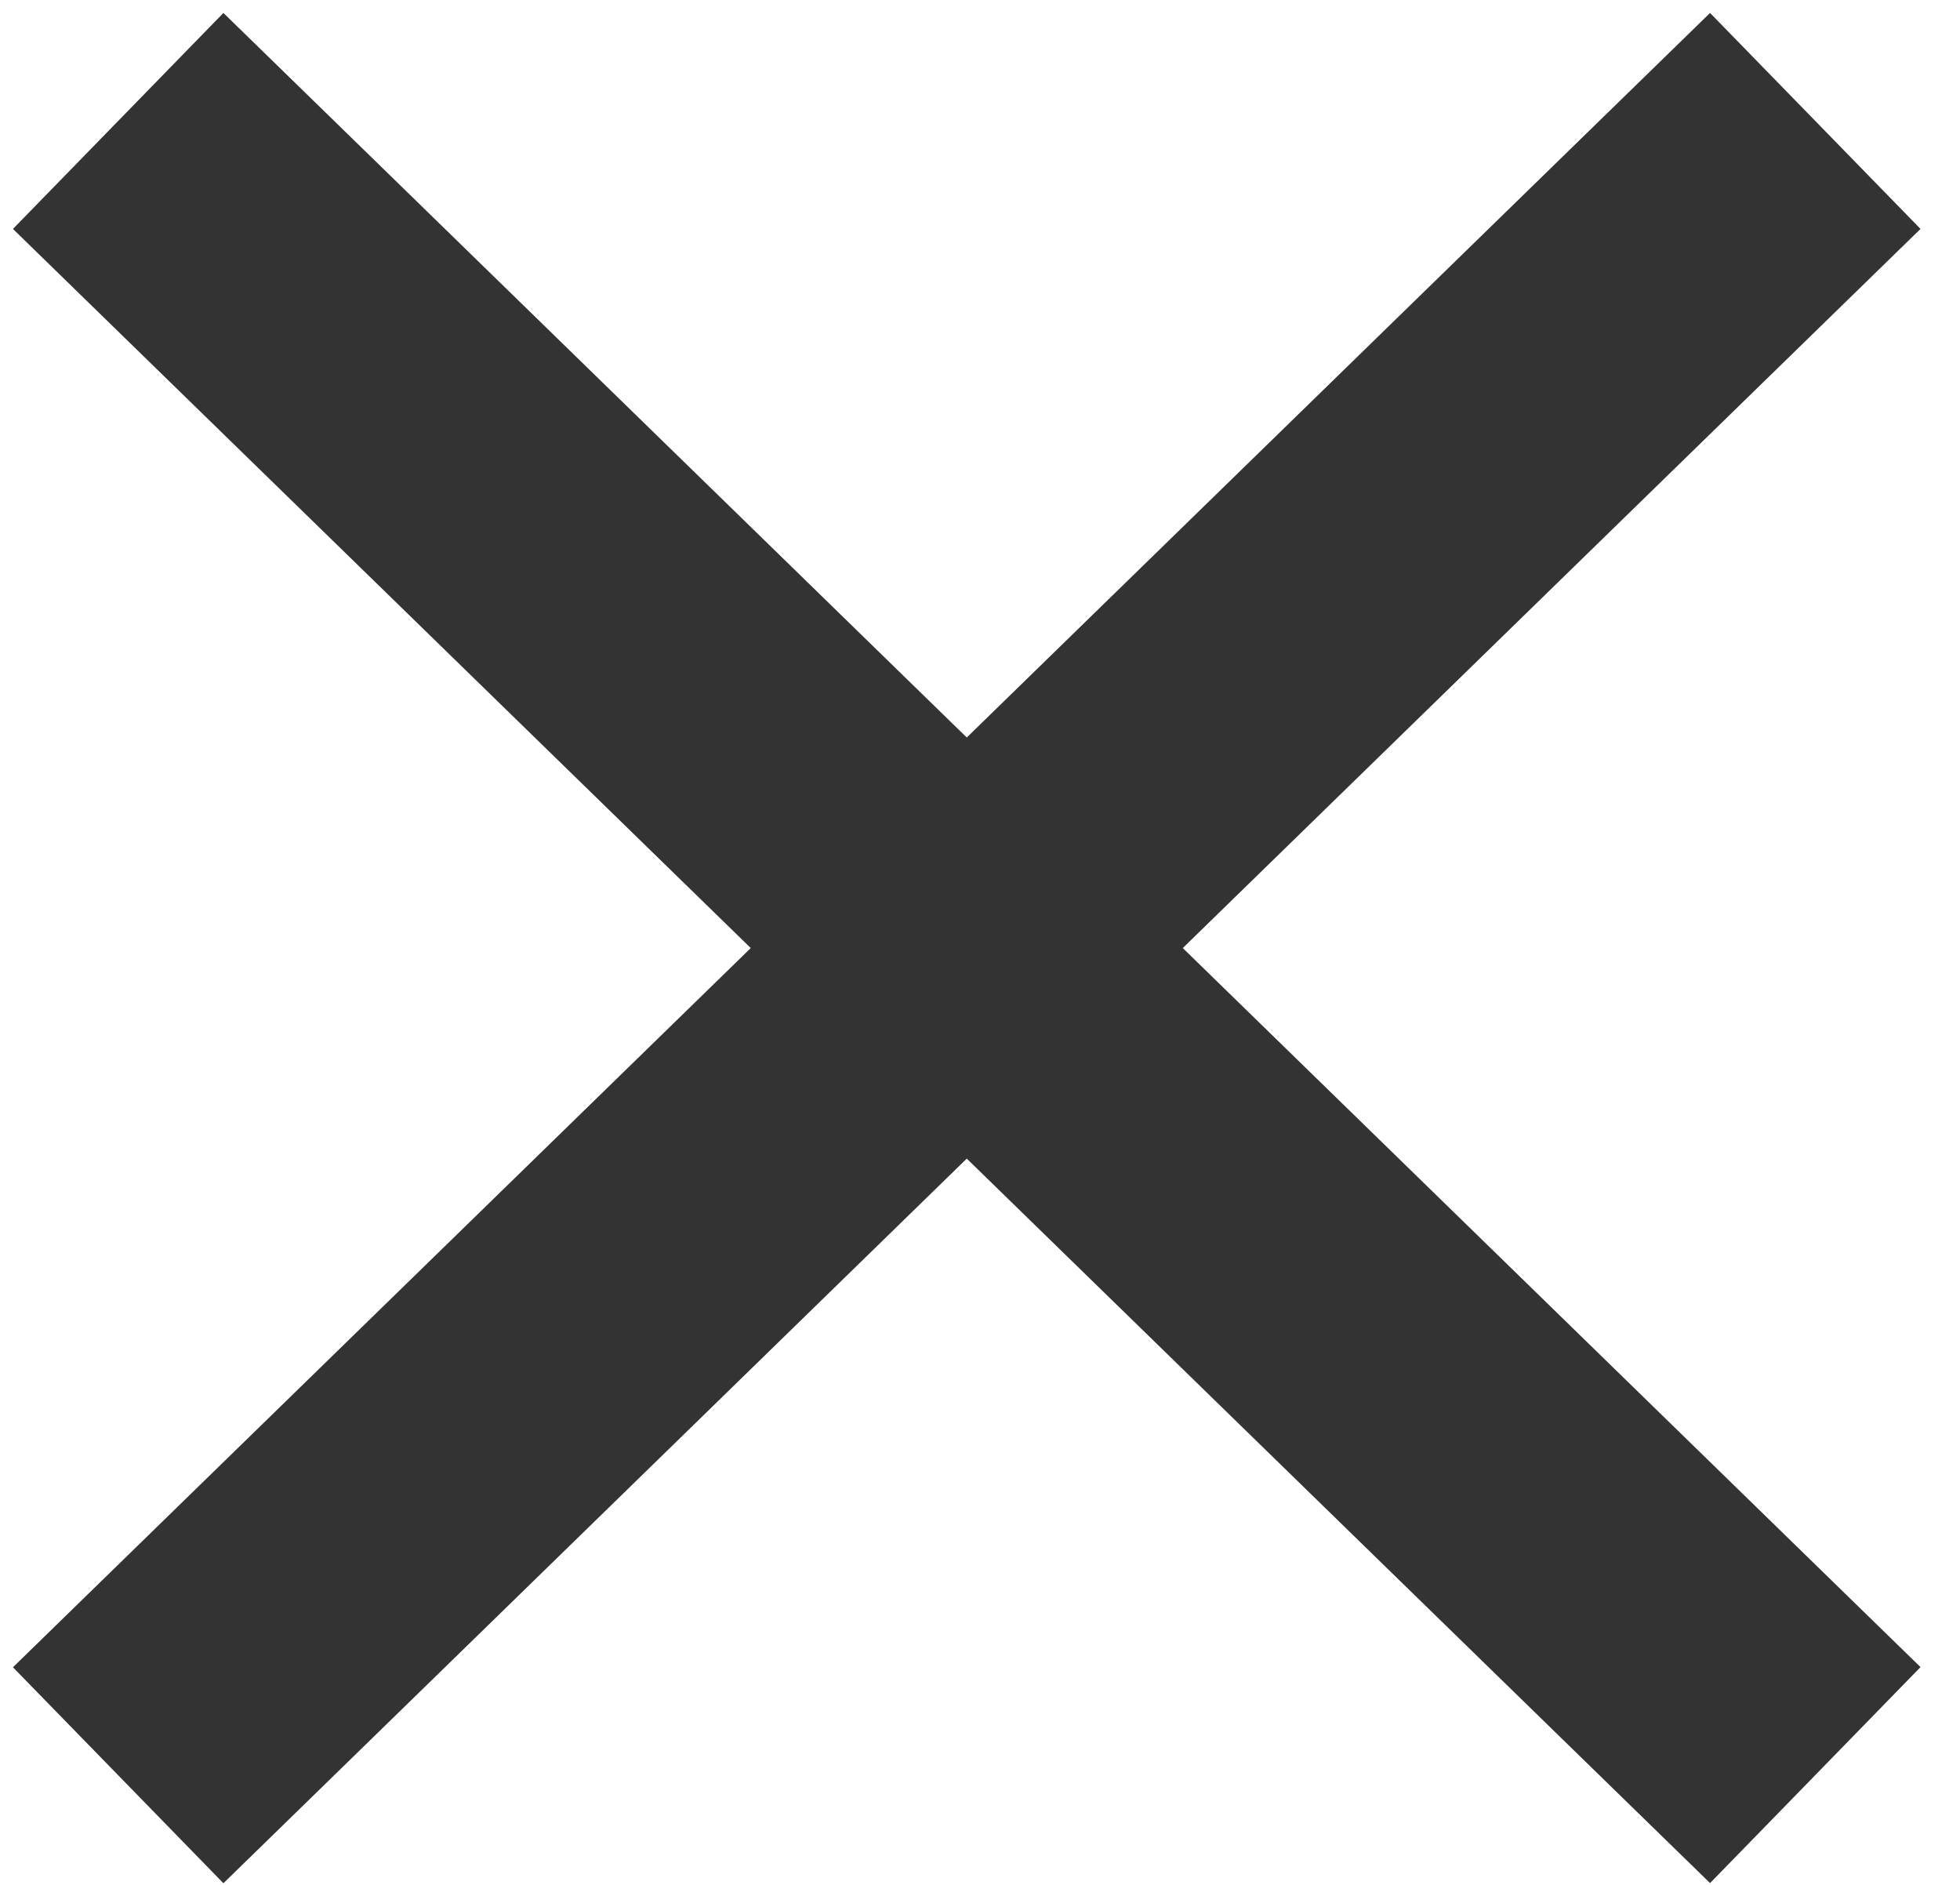 <?xml version="1.0" encoding="UTF-8"?>
<svg width="26px" height="25px" viewBox="0 0 26 25" version="1.1" xmlns="http://www.w3.org/2000/svg" xmlns:xlink="http://www.w3.org/1999/xlink">
    <!-- Generator: Sketch 55.1 (78136) - https://sketchapp.com -->
    <title>Untitled 10</title>
    <desc>Created with Sketch.</desc>
    <g id="Page-1" stroke="none" stroke-width="1" fill="none" fill-rule="evenodd" stroke-linecap="square">
        <path d="M3,3 L22.648,22.148" id="Line" stroke="#333333" stroke-width="4"></path>
        <path d="M3,22.15 L22.648,3" id="Line-Copy" stroke="#333333" stroke-width="4"></path>
    </g>
</svg>